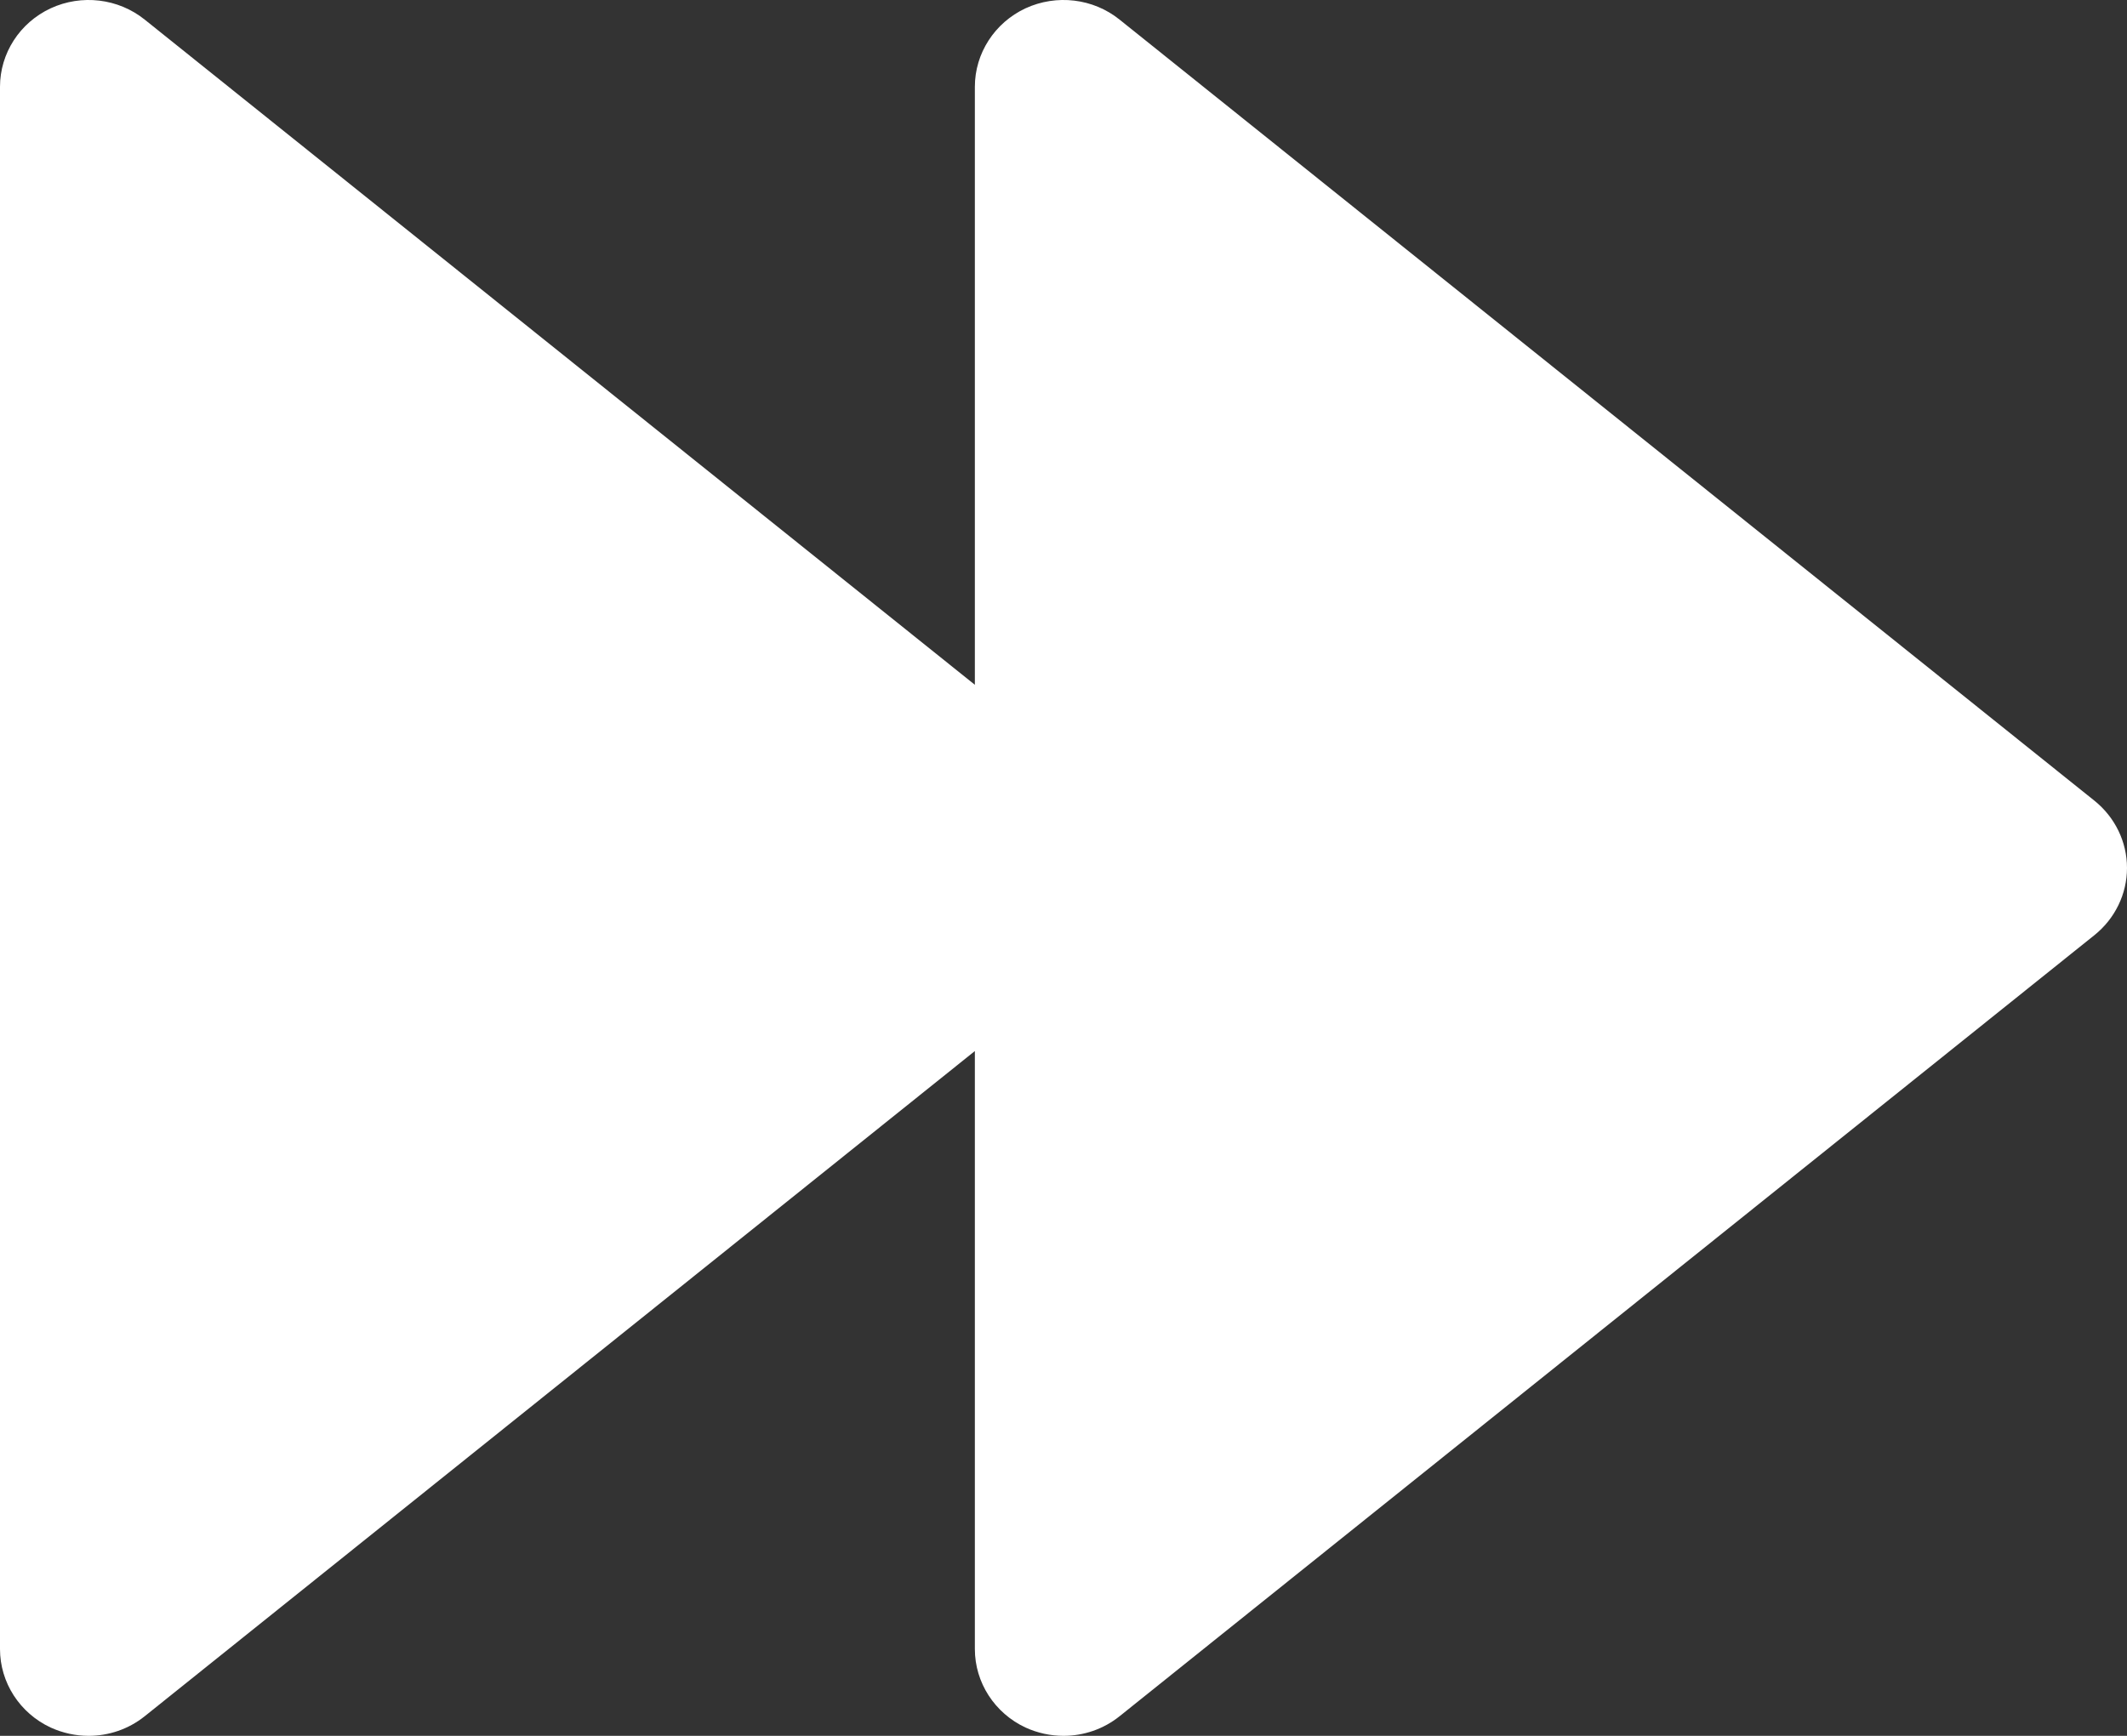 <svg xmlns="http://www.w3.org/2000/svg" width="49" height="40" viewBox="0 0 49 40" fill="none"><rect x="0" y="0" width="49" height="40" fill="#333333" stroke="none"/><path d="M48.251 18.452L25.792 0.452C25.184 -0.038 24.339 -0.138 23.624 0.192C22.914 0.524 22.458 1.228 22.458 2V15.78L3.334 0.452C2.724 -0.038 1.88 -0.138 1.166 0.192C0.455 0.524 0 1.228 0 2V38C0 38.772 0.455 39.476 1.166 39.808C1.446 39.936 1.746 40 2.042 40C2.505 40 2.962 39.846 3.334 39.548L22.458 24.22V38C22.458 38.772 22.914 39.476 23.624 39.808C23.904 39.936 24.204 40 24.5 40C24.963 40 25.421 39.846 25.792 39.548L48.251 21.548C48.724 21.168 49 20.6 49 20C49 19.4 48.724 18.832 48.251 18.452Z" fill="white"></path></svg>
